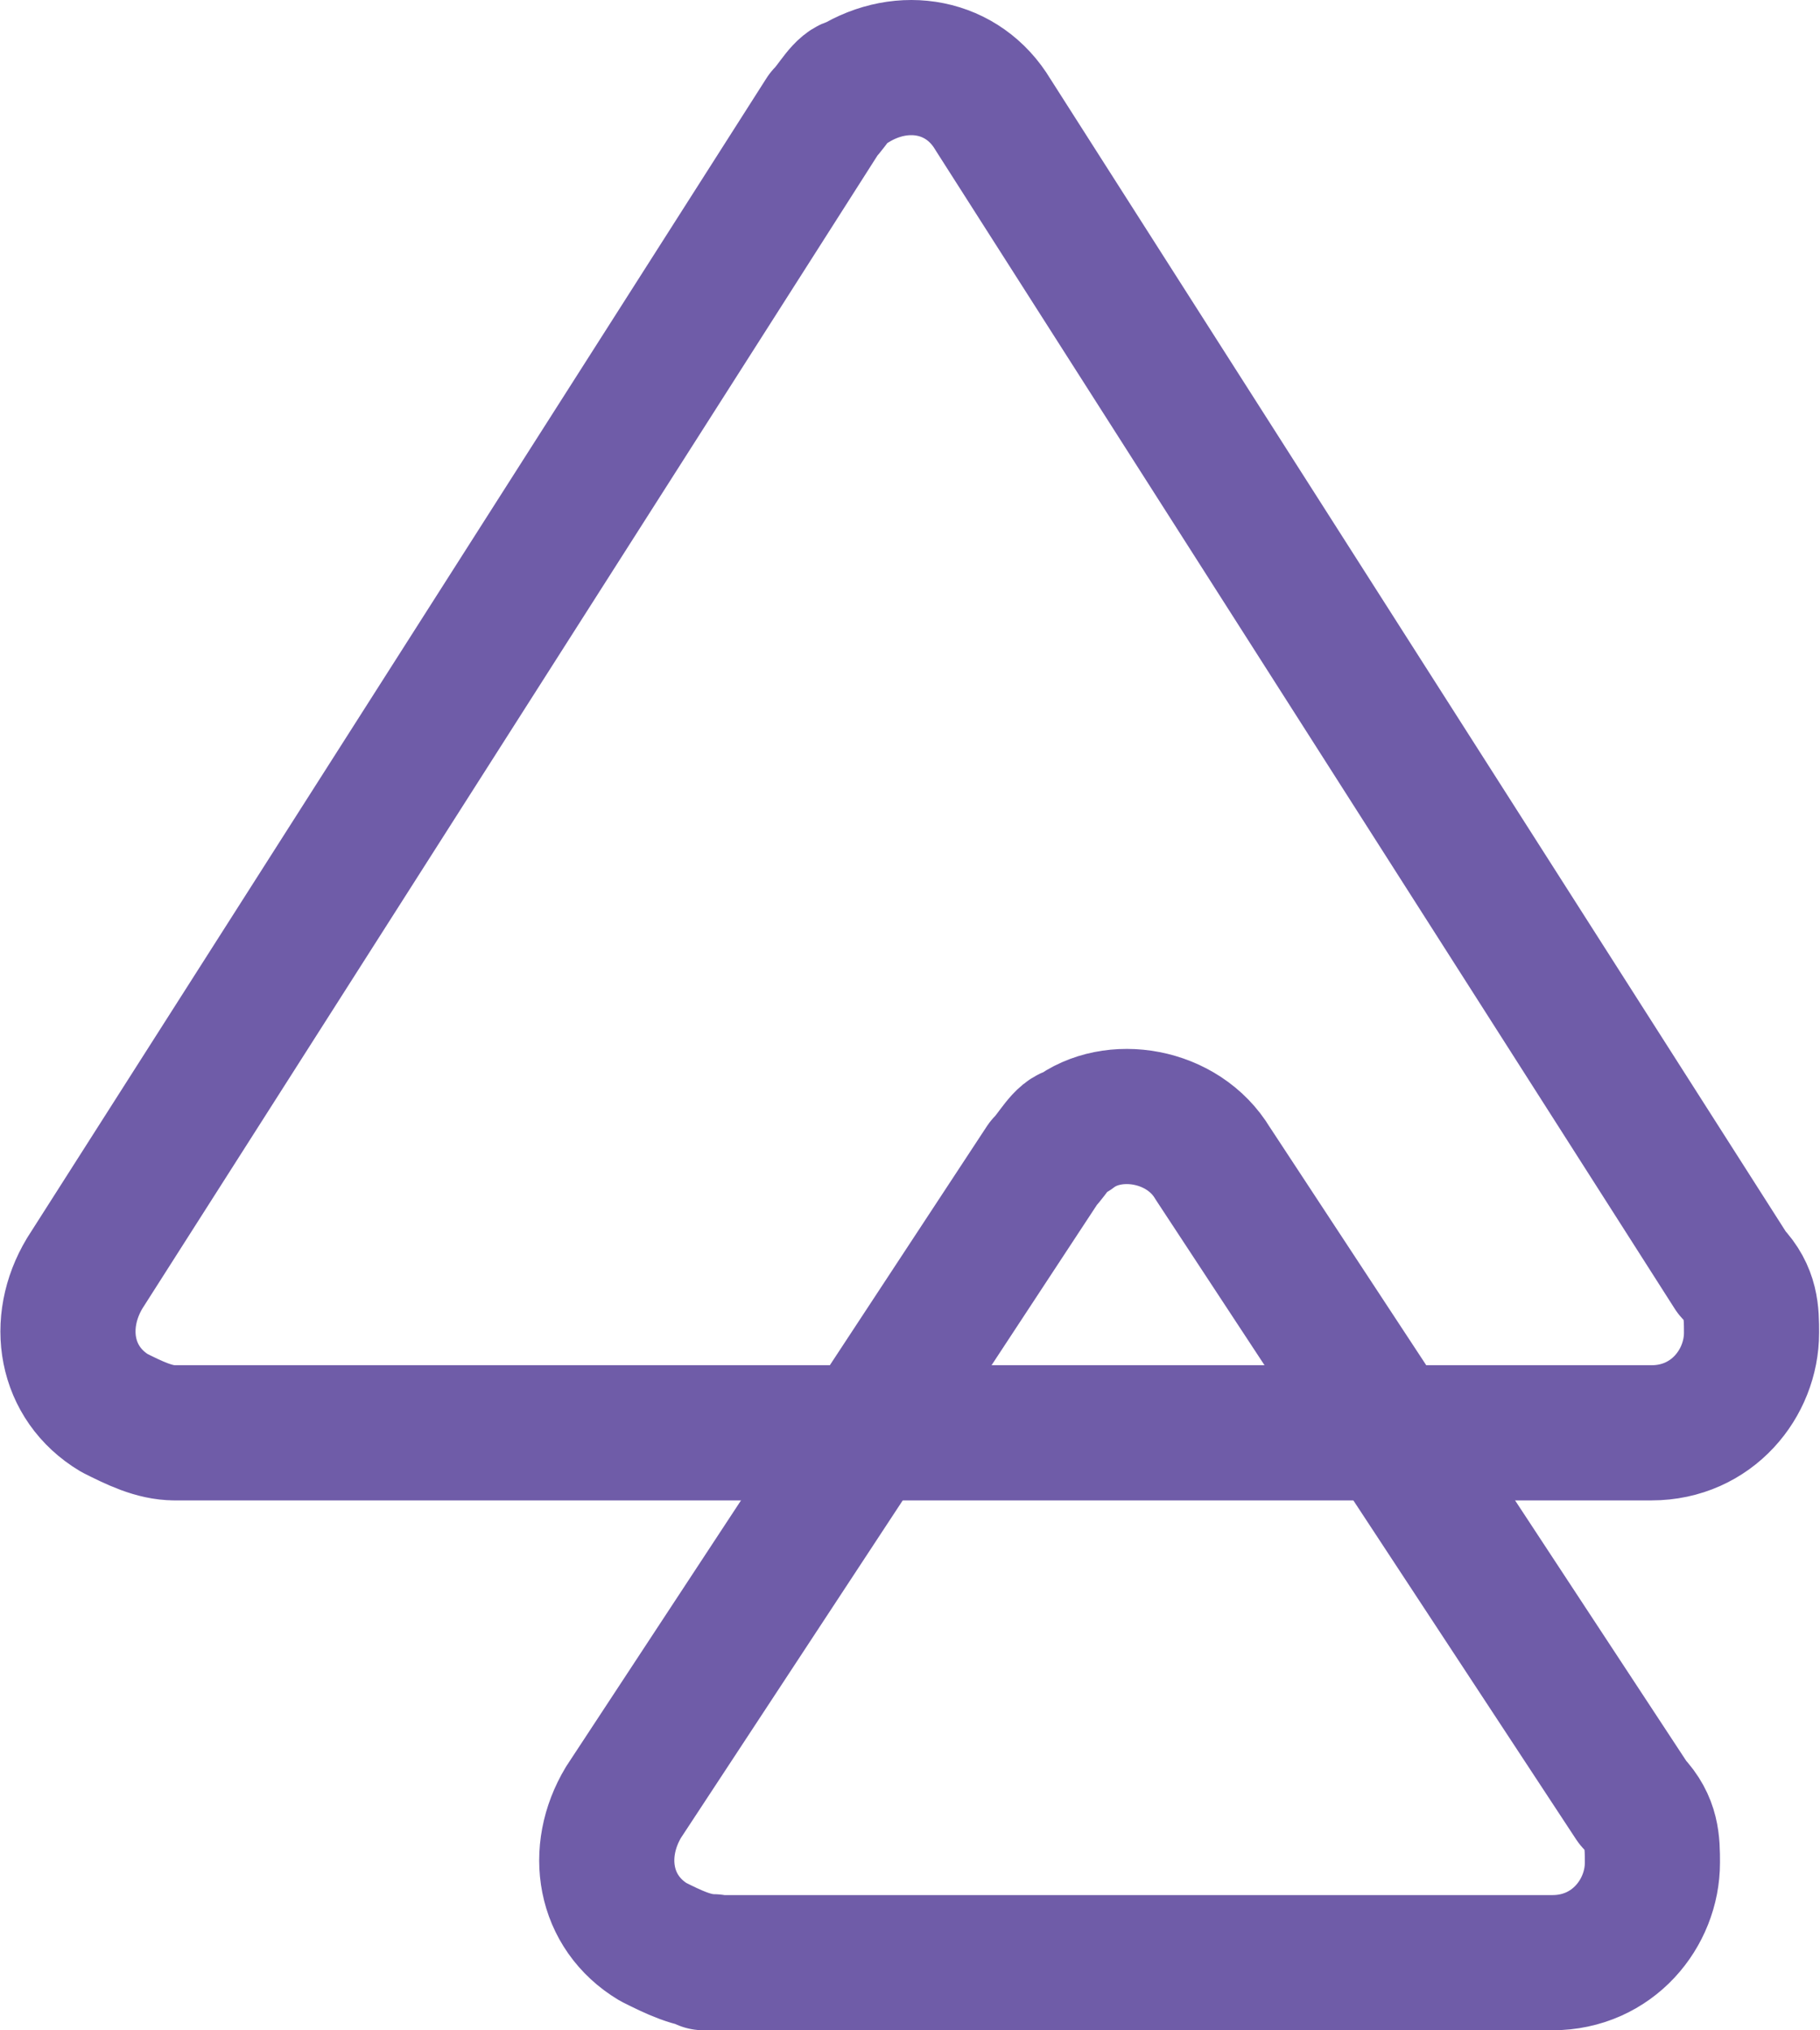 <svg viewBox="0 0 20.2 22.53" xmlns="http://www.w3.org/2000/svg" data-name="Layer 2" id="Layer_2">
  <defs>
    <style>
      .cls-1 {
        fill: none;
        stroke: #6f5ca8;
        stroke-linecap: round;
        stroke-linejoin: round;
        stroke-width: 1.5px;
      }
    </style>
  </defs>
  <g data-name="Layer 1" id="Layer_1-2">
    <g>
      <path d="M7.81,21.78h9.42c.67,0,1.11-.55,1.11-1.11,0-.22,0-.44-.22-.67l-4.66-7.09c-.33-.55-1.11-.67-1.55-.33-.11,0-.22.22-.33.33l-4.66,7.09c-.33.55-.22,1.22.33,1.55.22.11.44.22.67.22h-.11Z" class="cls-1"></path>
      <path d="M1.93,15.9h16.4c.67,0,1.11-.55,1.11-1.11,0-.22,0-.44-.22-.67L11.02,1.27c-.33-.55-1-.67-1.55-.33-.11,0-.22.22-.33.33L.94,14.13c-.33.55-.22,1.22.33,1.55.22.11.44.22.67.22Z" class="cls-1"></path>
    </g>
  </g>
</svg>